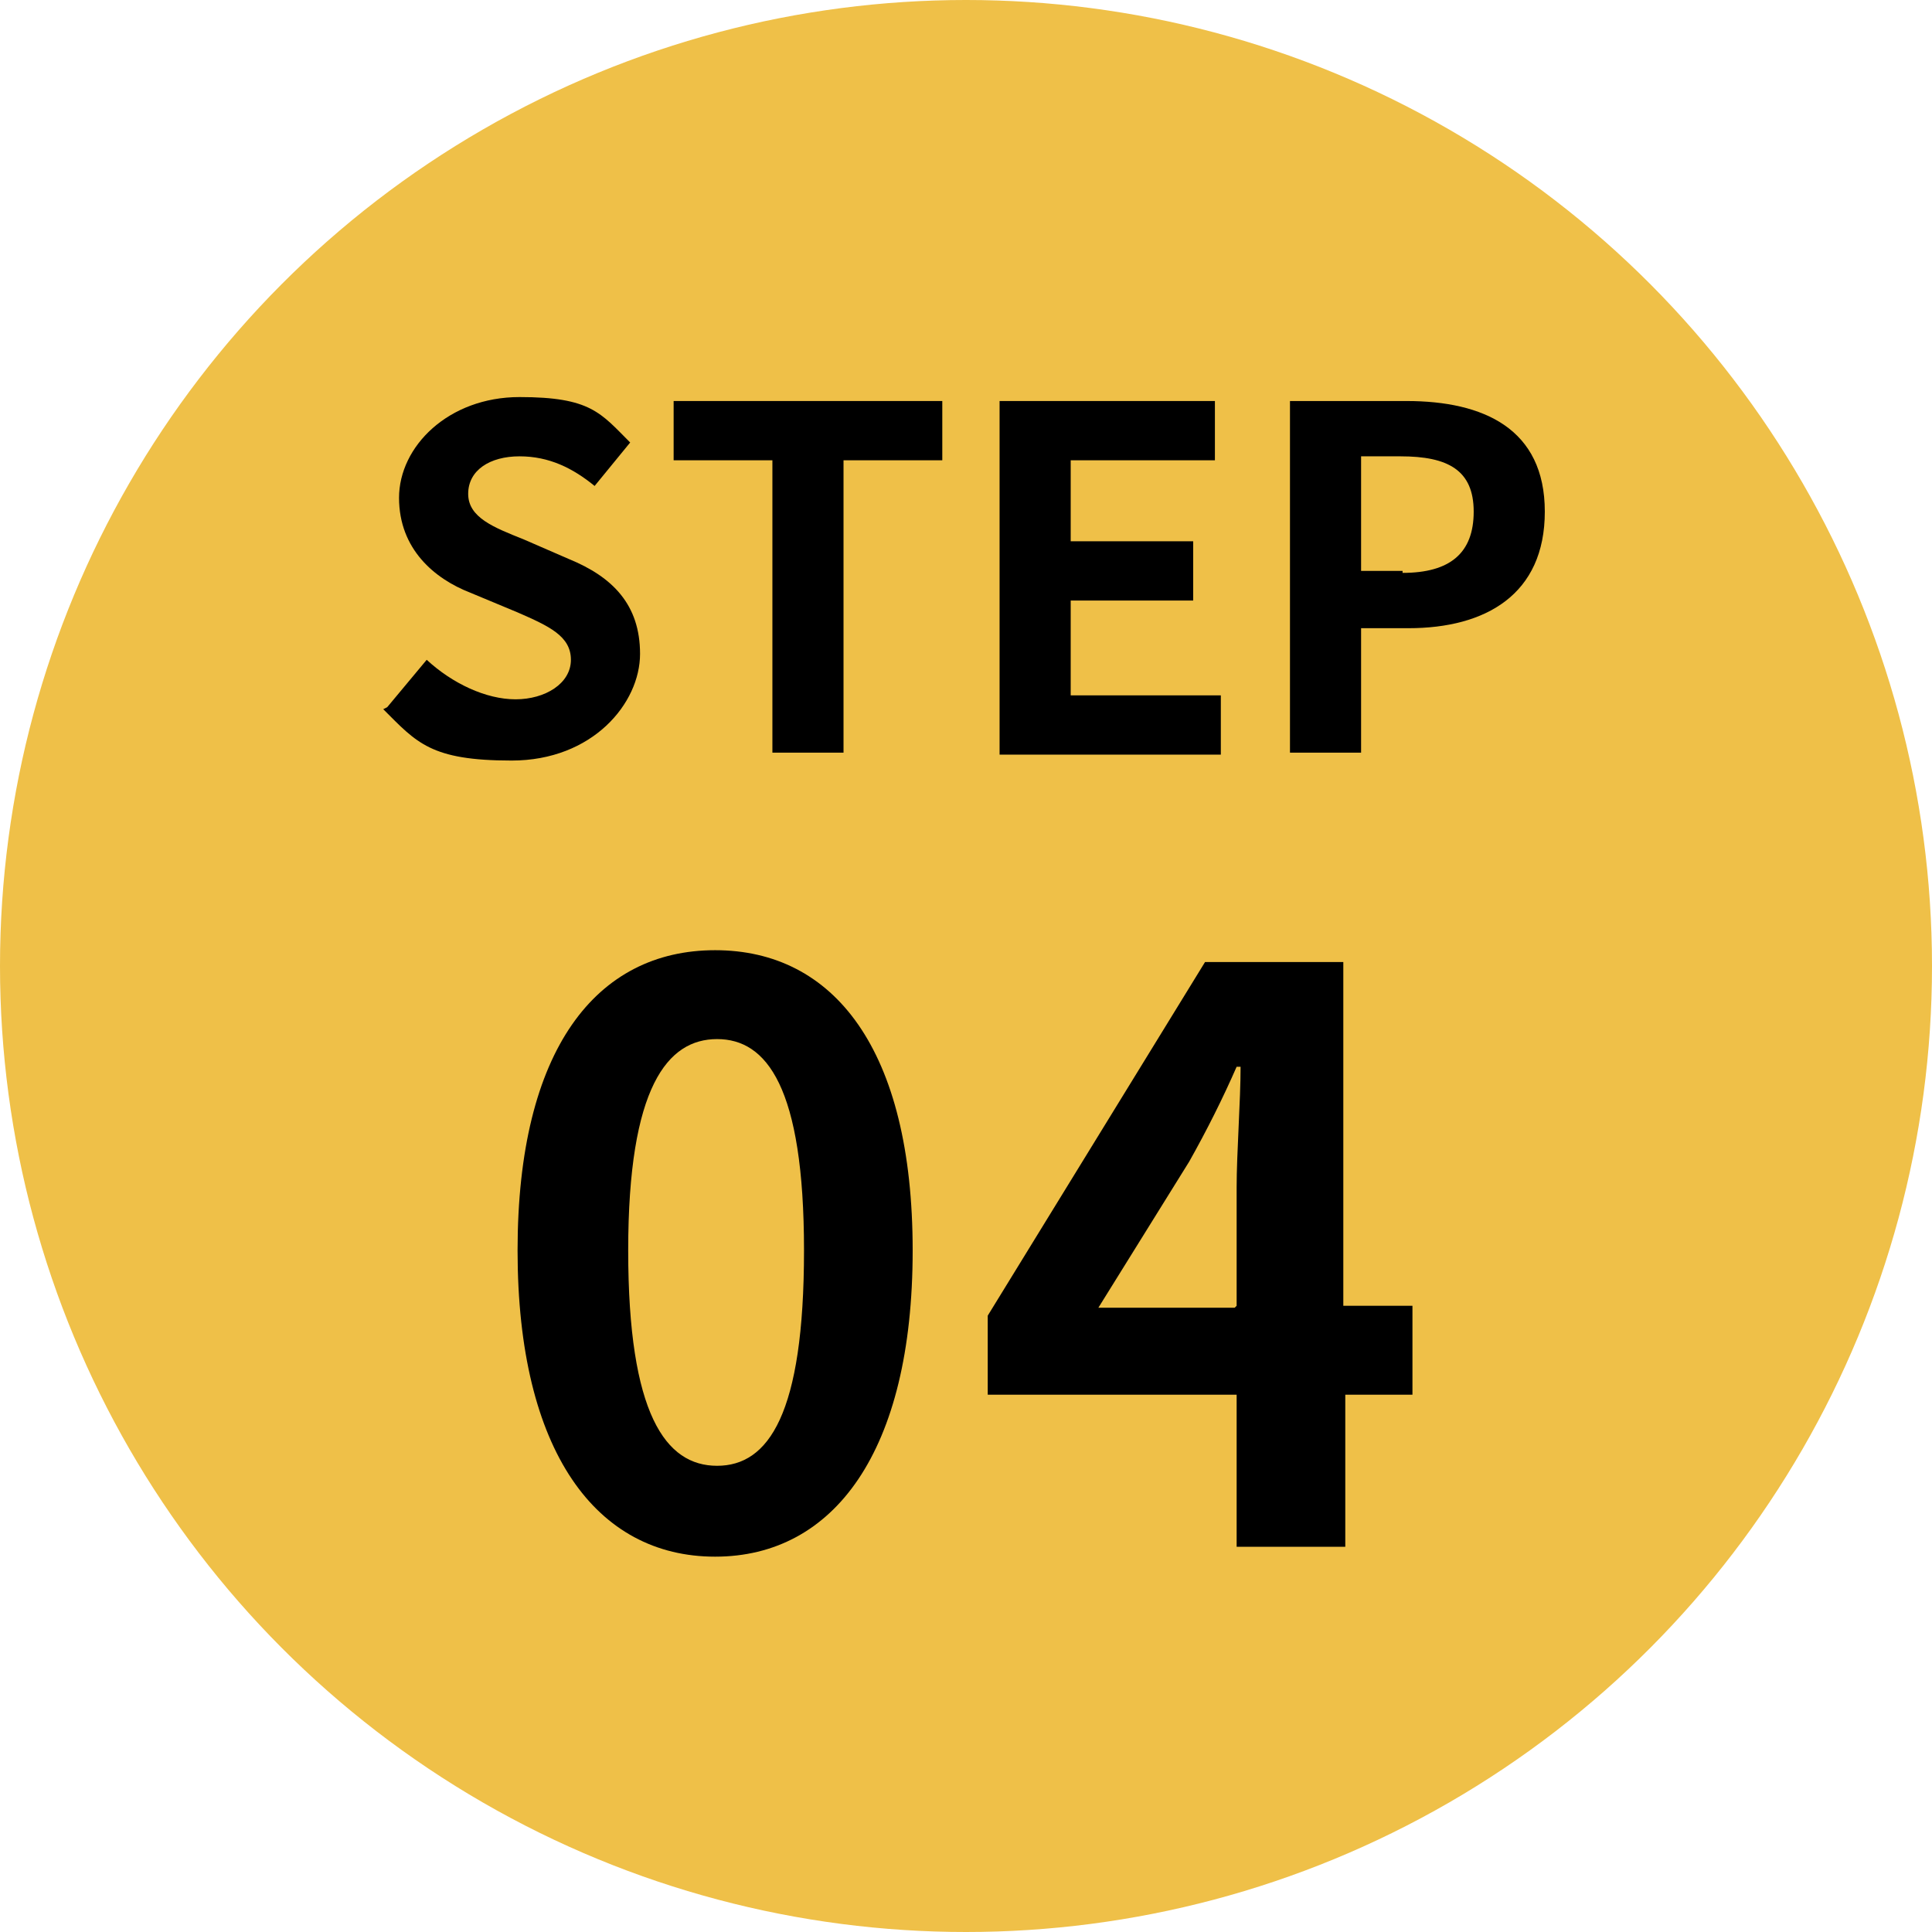 <?xml version="1.0" encoding="UTF-8"?>
<svg id="_圖層_2" xmlns="http://www.w3.org/2000/svg" version="1.1" viewBox="0 0 97.8 97.8">
  <!-- Generator: Adobe Illustrator 29.3.1, SVG Export Plug-In . SVG Version: 2.1.0 Build 151)  -->
  <defs>
    <style>
      .st0 {
        isolation: isolate;
      }

      .st1 {
        fill: #efc048;
      }
    </style>
  </defs>
  <circle class="st1" cx="48.9" cy="48.9" r="48.9"/>
  <g class="st0">
    <g class="st0">
      <path d="M19.6,35.8l2-2.4c1.3,1.2,3,2,4.5,2s2.8-.8,2.8-2-1.1-1.7-2.7-2.4l-2.4-1c-1.8-.7-3.6-2.2-3.6-4.8s2.5-5.1,6.1-5.1,4.1.8,5.6,2.3l-1.8,2.2c-1.1-.9-2.3-1.5-3.8-1.5s-2.6.7-2.6,1.9,1.3,1.7,2.8,2.3l2.3,1c2.2.9,3.6,2.3,3.6,4.8s-2.4,5.4-6.5,5.4-4.8-.9-6.5-2.6Z"/>
    </g>
    <g class="st0">
      <path d="M39.1,23.3h-5v-3h13.6v3h-5v14.8h-3.6v-14.8Z"/>
      <path d="M50.6,20.3h10.9v3h-7.3v4.1h6.2v3h-6.2v4.8h7.6v3h-11.2v-17.8Z"/>
      <path d="M65.4,20.3h5.8c3.9,0,7,1.4,7,5.6s-3,5.9-6.9,5.9h-2.4v6.3h-3.6v-17.8ZM71,29c2.4,0,3.6-1,3.6-3.1s-1.3-2.8-3.7-2.8h-2v5.8h2.1Z"/>
    </g>
  </g>
  <g class="st0">
    <g class="st0">
      <path d="M26.2,63.3c0-10.2,4-15.2,10-15.2s10,5,10,15.2-4,15.5-10,15.5-10-5.3-10-15.5ZM40.7,63.3c0-8.3-1.9-10.7-4.4-10.7s-4.5,2.4-4.5,10.7,1.9,10.9,4.5,10.9,4.4-2.6,4.4-10.9Z"/>
      <path d="M71.6,70.6h-3.5v7.7h-5.5v-7.7h-12.6v-4l11-17.9h7v17.4h3.5v4.5ZM62.6,66.1v-6c0-1.7.2-4.4.2-6.1h-.2c-.7,1.6-1.5,3.2-2.4,4.8l-4.6,7.4h6.9Z"/>
    </g>
  </g>
</svg>